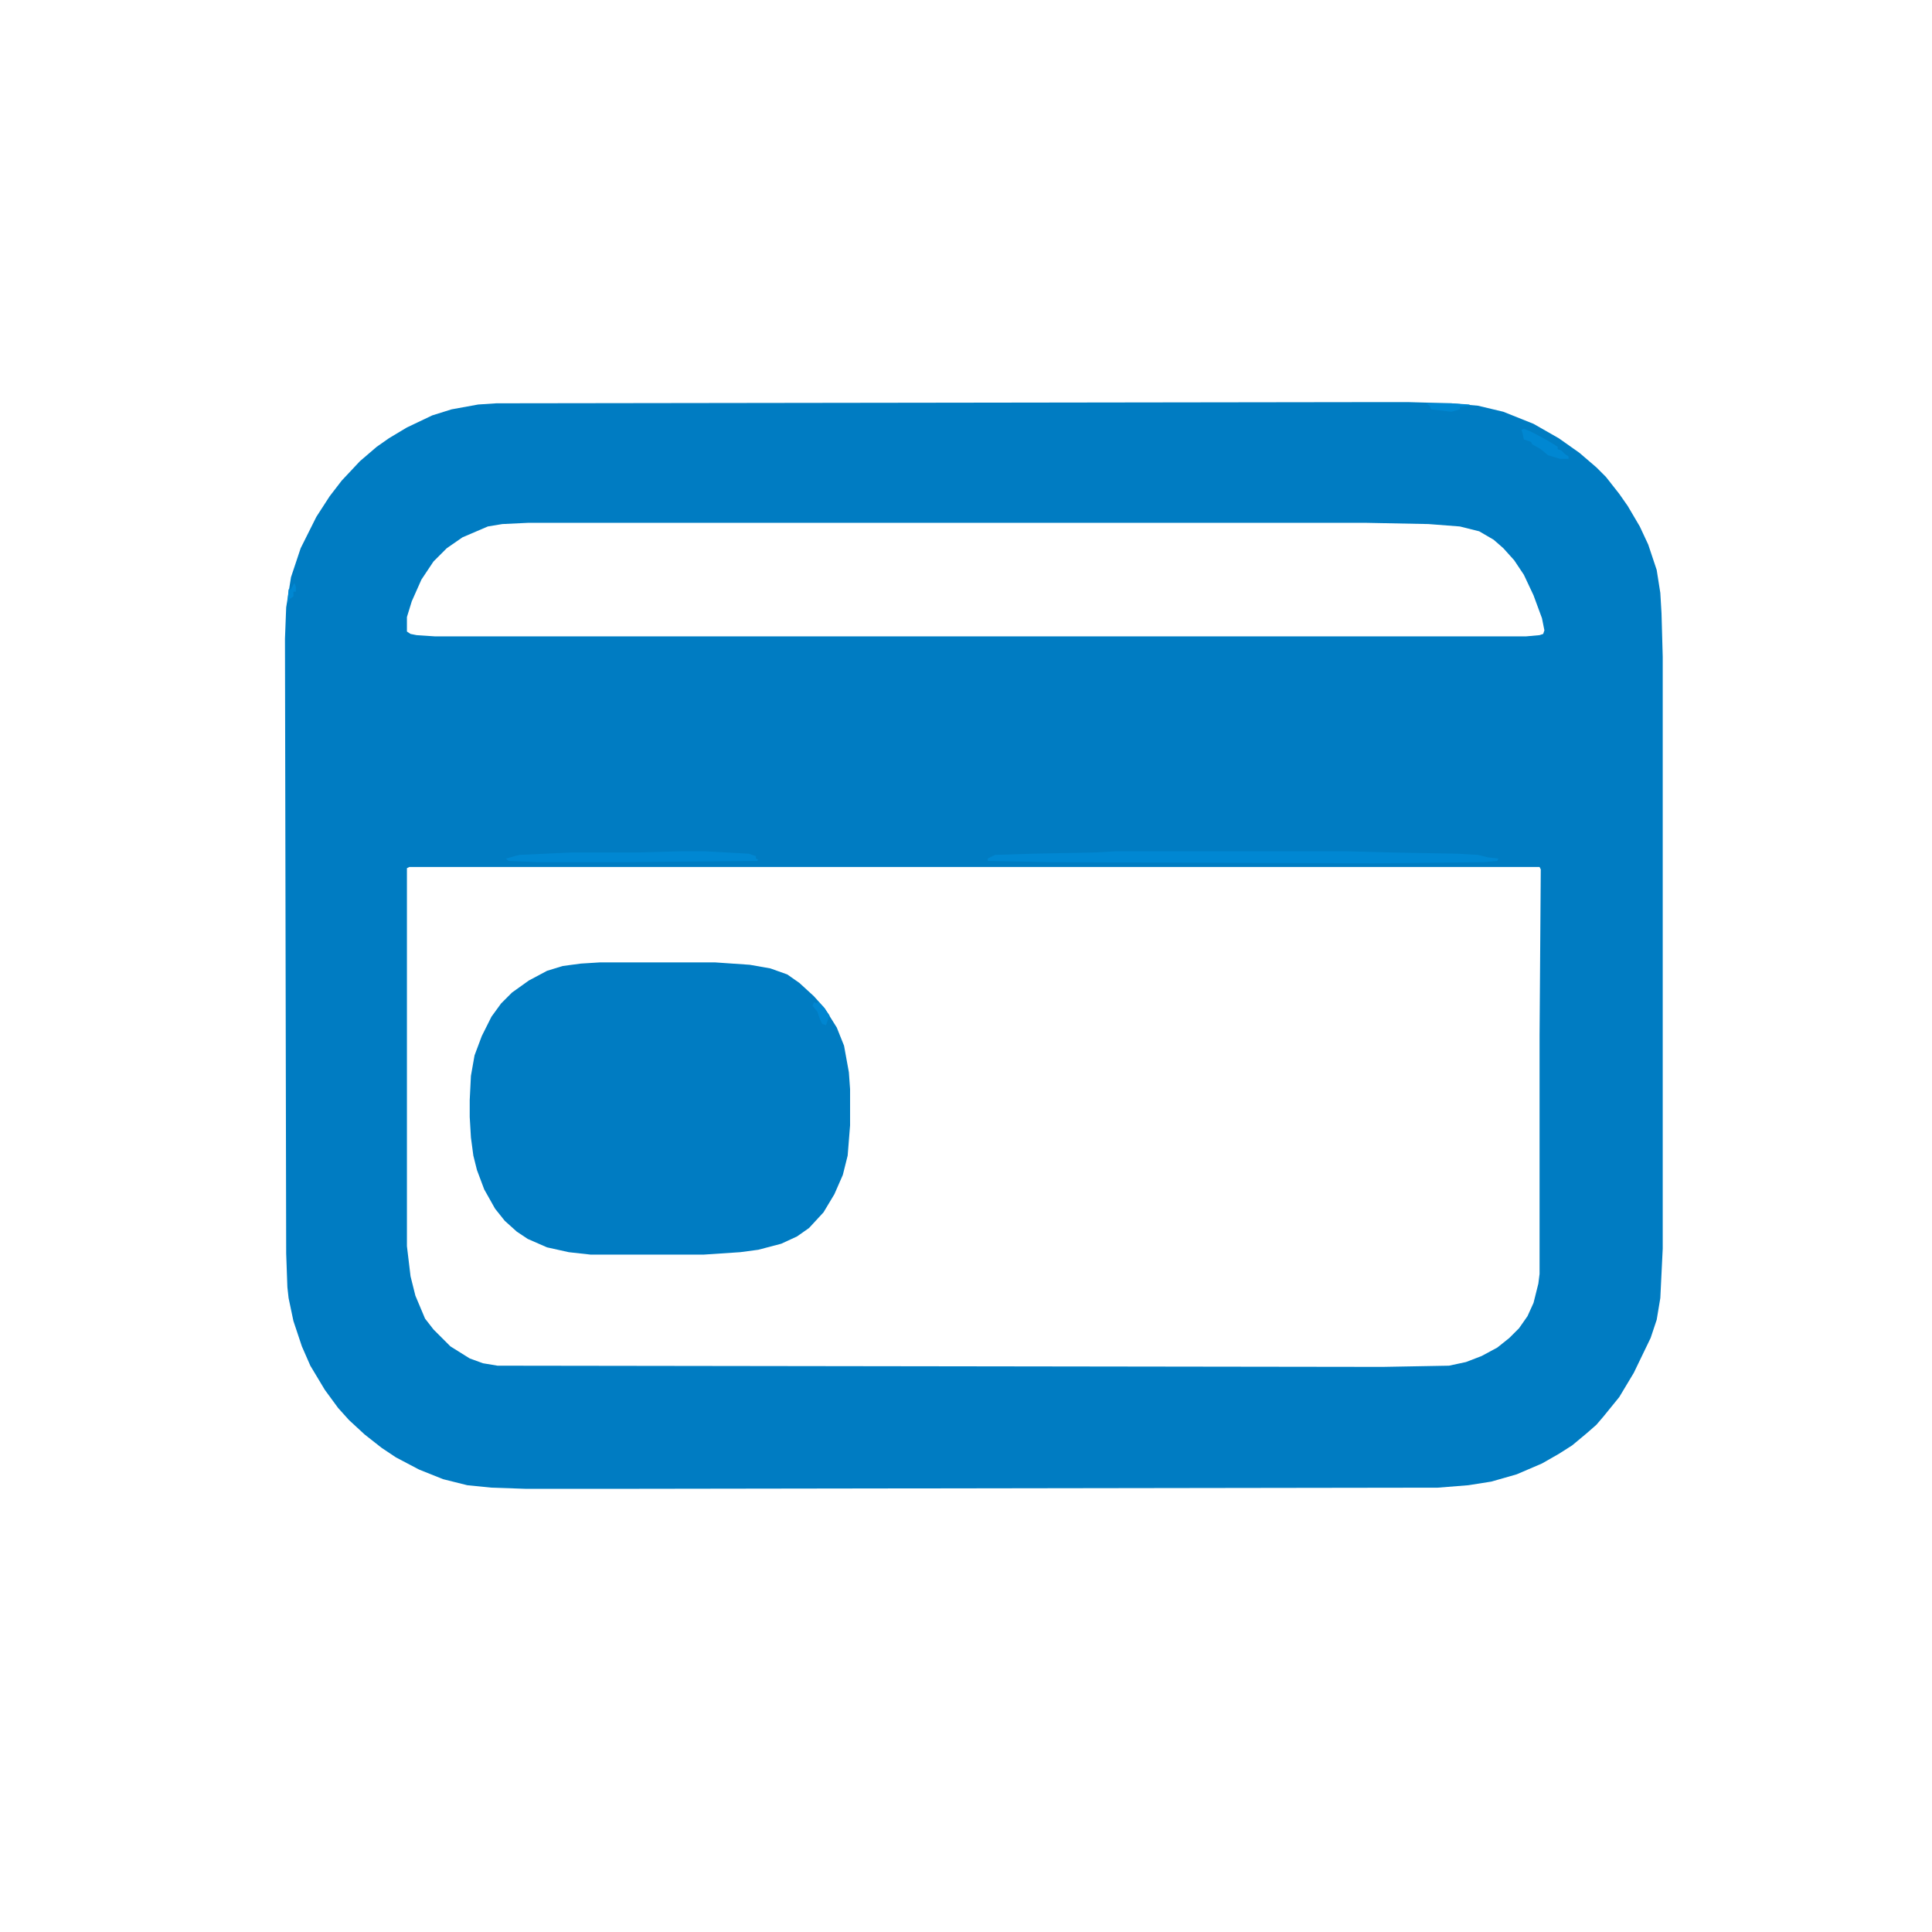 <?xml version="1.0" encoding="UTF-8"?> <svg xmlns="http://www.w3.org/2000/svg" version="1.1" viewBox="0 0 1600 1600" width="50" height="50"><path transform="translate(1145,333)" d="m0 0h21l36 1 22 2 21 5 25 10 21 12 17 12 14 12 8 8 11 14 7 10 10 17 7 15 7 21 3 19 1 17 1 36v490l-2 41-3 18-5 15-14 29-12 20-13 16-6 7-8 7-12 10-11 7-14 8-21 9-21 6-19 3-25 2-689 1h-66l-29-1-20-2-20-5-20-8-19-10-12-8-14-11-13-12-9-10-11-15-12-20-7-16-7-21-4-19-1-9-1-28-1-509 1-26 4-25 8-24 13-26 11-17 10-13 15-16 14-12 10-7 15-9 21-10 16-5 22-4 15-1zm-708 100-21 1-12 2-21 9-13 9-11 11-10 15-8 18-4 13v12l3 2 5 1 15 1h904l11-1 3-1 1-3-2-10-7-19-8-17-8-12-9-10-8-7-12-7-16-4-26-2-51-1zm-98 285-2 1v313l3 25 4 16 8 19 7 9 14 14 16 10 11 4 12 2 733 1 55-1 14-3 13-5 13-7 10-8 8-8 7-10 5-11 4-16 1-8v-197l1-138-1-2z" fill="#007CC2"></path><path transform="translate(497,797)" d="m0 0h95l29 2 17 3 14 5 10 7 12 11 9 10 10 16 6 15 4 22 1 14v30l-2 25-4 16-7 16-9 15-12 13-10 7-13 6-19 5-15 2-30 2h-94l-18-2-18-4-16-7-9-6-10-9-8-10-9-16-6-16-3-12-2-15-1-17v-14l1-20 3-17 6-16 8-16 8-11 9-9 14-10 15-8 13-4 15-2z" fill="#007CC2"></path><path transform="translate(924,705)" d="m0 0h191l38 1 54 1 17 1 8 2 9 1-1 2-11 1-92 1-267-1-52-1v-2l6-3 31-1 51-1z" fill="#0087D2"></path><path transform="translate(564,705)" d="m0 0h20l36 2 6 2v2l2 1-1 1-109 1h-73l-24-1-2-2 11-3 43-2h53z" fill="#0087D2"></path><path transform="translate(1262,355)" d="m0 0 7 3 13 7 8 5v2l3 1 3 3 3 2v2h-7l-10-3-6-5-7-4-1-2-6-2-1-5-1-3z" fill="#0087D2"></path><path transform="translate(1181,334)" d="m0 0h21l15 1v1l-8 1v2l-7 2-17-2-1-3z" fill="#0087D2"></path><path transform="translate(677,829)" d="m0 0 5 5 5 7-3 8-3-1-2-4-2-6-4-5 1-3 3 1z" fill="#0086D1"></path><path transform="translate(244,483)" d="m0 0 1 3v4h-2v4l-3 2-2 4 1-12h2l2-4z" fill="#0087D2"></path></svg> 